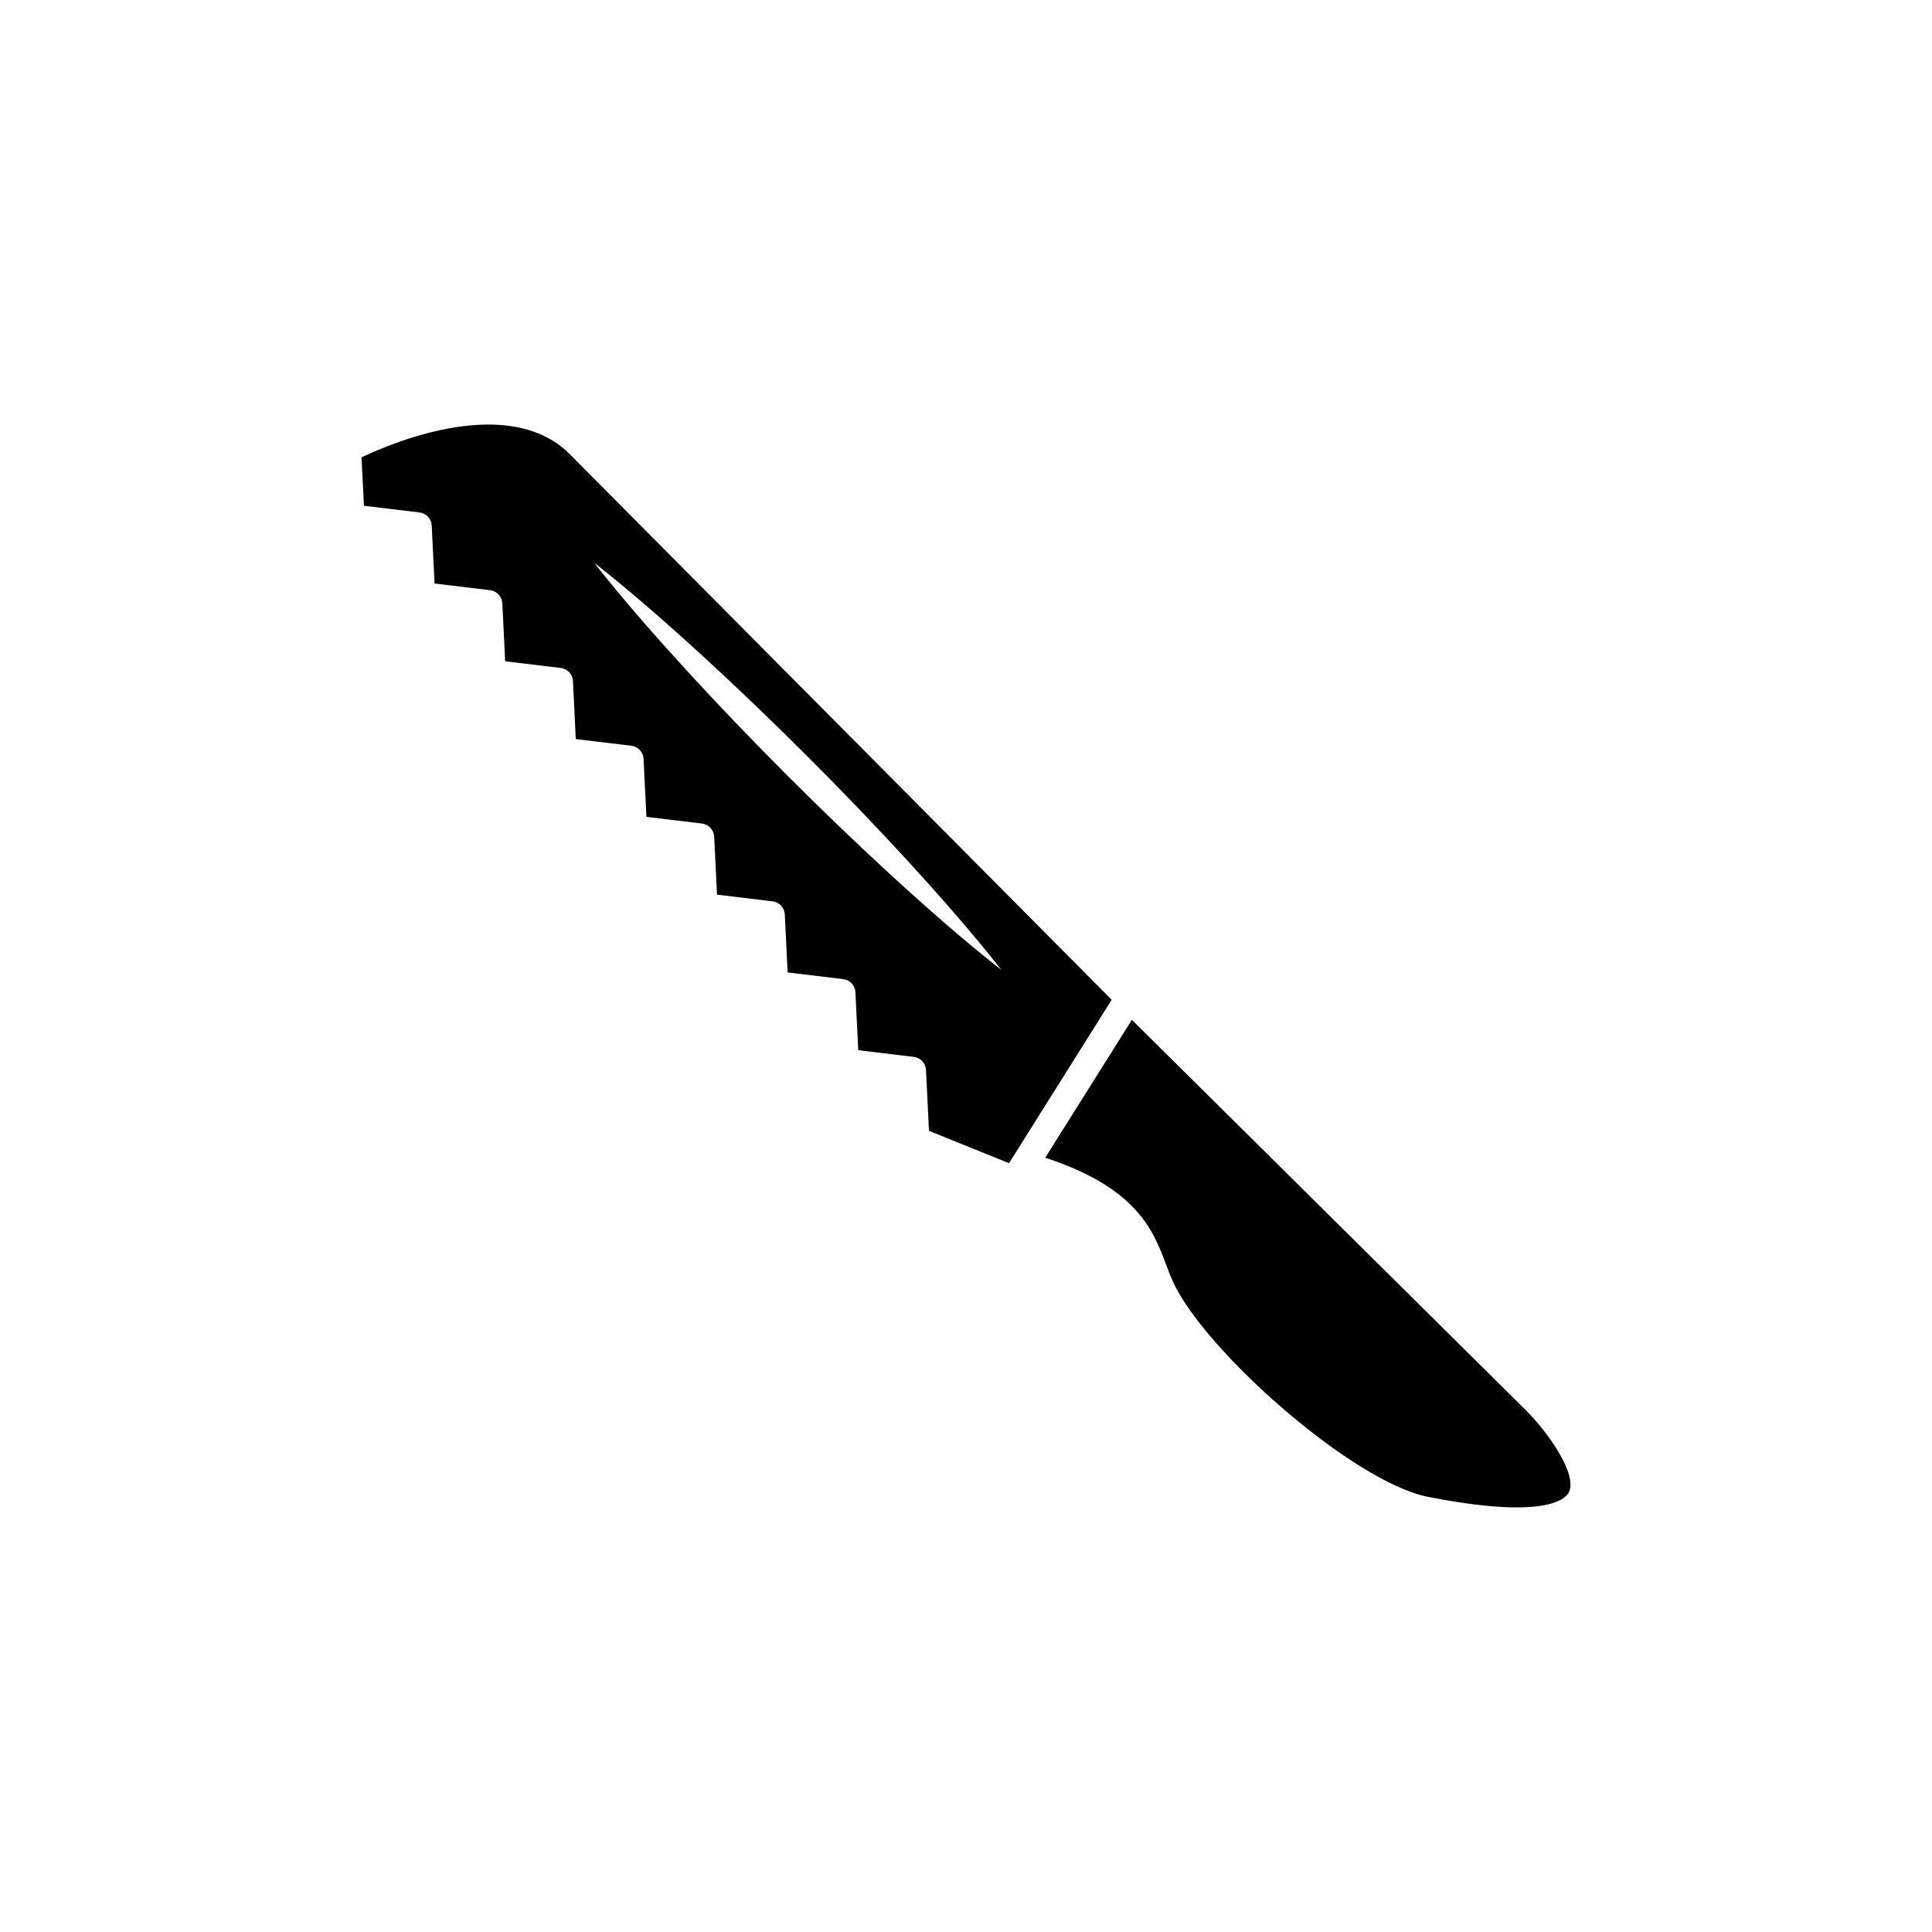 <?xml version="1.0" encoding="UTF-8"?>
<!-- Uploaded to: SVG Repo, www.svgrepo.com, Generator: SVG Repo Mixer Tools -->
<svg fill="#000000" width="800px" height="800px" version="1.1" viewBox="144 144 512 512" xmlns="http://www.w3.org/2000/svg">
 <g>
  <path d="m258.41 283.27 0.754 15.367 14.727 1.773c1.785 0.211 3.148 1.676 3.234 3.473l0.75 15.367 14.723 1.77c1.785 0.215 3.148 1.684 3.238 3.473l0.754 15.371 14.723 1.77c1.785 0.211 3.148 1.684 3.238 3.473l0.754 15.371 14.723 1.77c1.785 0.211 3.148 1.684 3.238 3.477l0.75 15.367 14.727 1.77c1.785 0.211 3.144 1.676 3.234 3.473l0.754 15.371 14.723 1.77c1.785 0.211 3.148 1.684 3.238 3.473l0.75 15.367 14.723 1.773c1.785 0.215 3.148 1.676 3.234 3.473l0.789 16.121 21.215 8.578 0.719-1.148c0.059-0.098 0.109-0.188 0.176-0.277l26.309-41.883-143.59-144.57c-15.934-15.934-46.188-3.457-55.211 0.816l0.637 12.836 14.727 1.773c1.789 0.211 3.152 1.676 3.238 3.469zm50.5 15.871c2.457 2.039 4.883 4.109 7.297 6.195 4.82 4.172 9.559 8.422 14.258 12.723 9.375 8.609 18.547 17.426 27.539 26.418 8.996 8.988 17.816 18.156 26.43 27.531 4.297 4.695 8.551 9.438 12.723 14.258 2.082 2.418 4.156 4.836 6.191 7.301 2.047 2.449 4.055 4.938 6.019 7.465-2.535-1.965-5.023-3.977-7.477-6.019-2.457-2.039-4.883-4.109-7.297-6.191-4.82-4.176-9.562-8.422-14.258-12.727-9.375-8.609-18.547-17.422-27.539-26.426-8.988-8.996-17.805-18.164-26.418-27.539-4.297-4.695-8.551-9.441-12.723-14.258-2.086-2.414-4.156-4.836-6.191-7.301-2.047-2.449-4.055-4.938-6.027-7.461 2.535 1.98 5.023 3.988 7.473 6.031z"/>
  <path d="m548.35 517.7-104.39-103.43-22.957 36.535c24.359 8.012 28.602 19.242 32.043 28.363 0.637 1.684 1.234 3.281 1.934 4.777 8.496 18.191 47.555 52.828 67.492 56.742 30.773 6.035 36.285 0.66 37.246-1.133 2.477-4.66-5.312-15.797-11.363-21.859z"/>
 </g>
</svg>